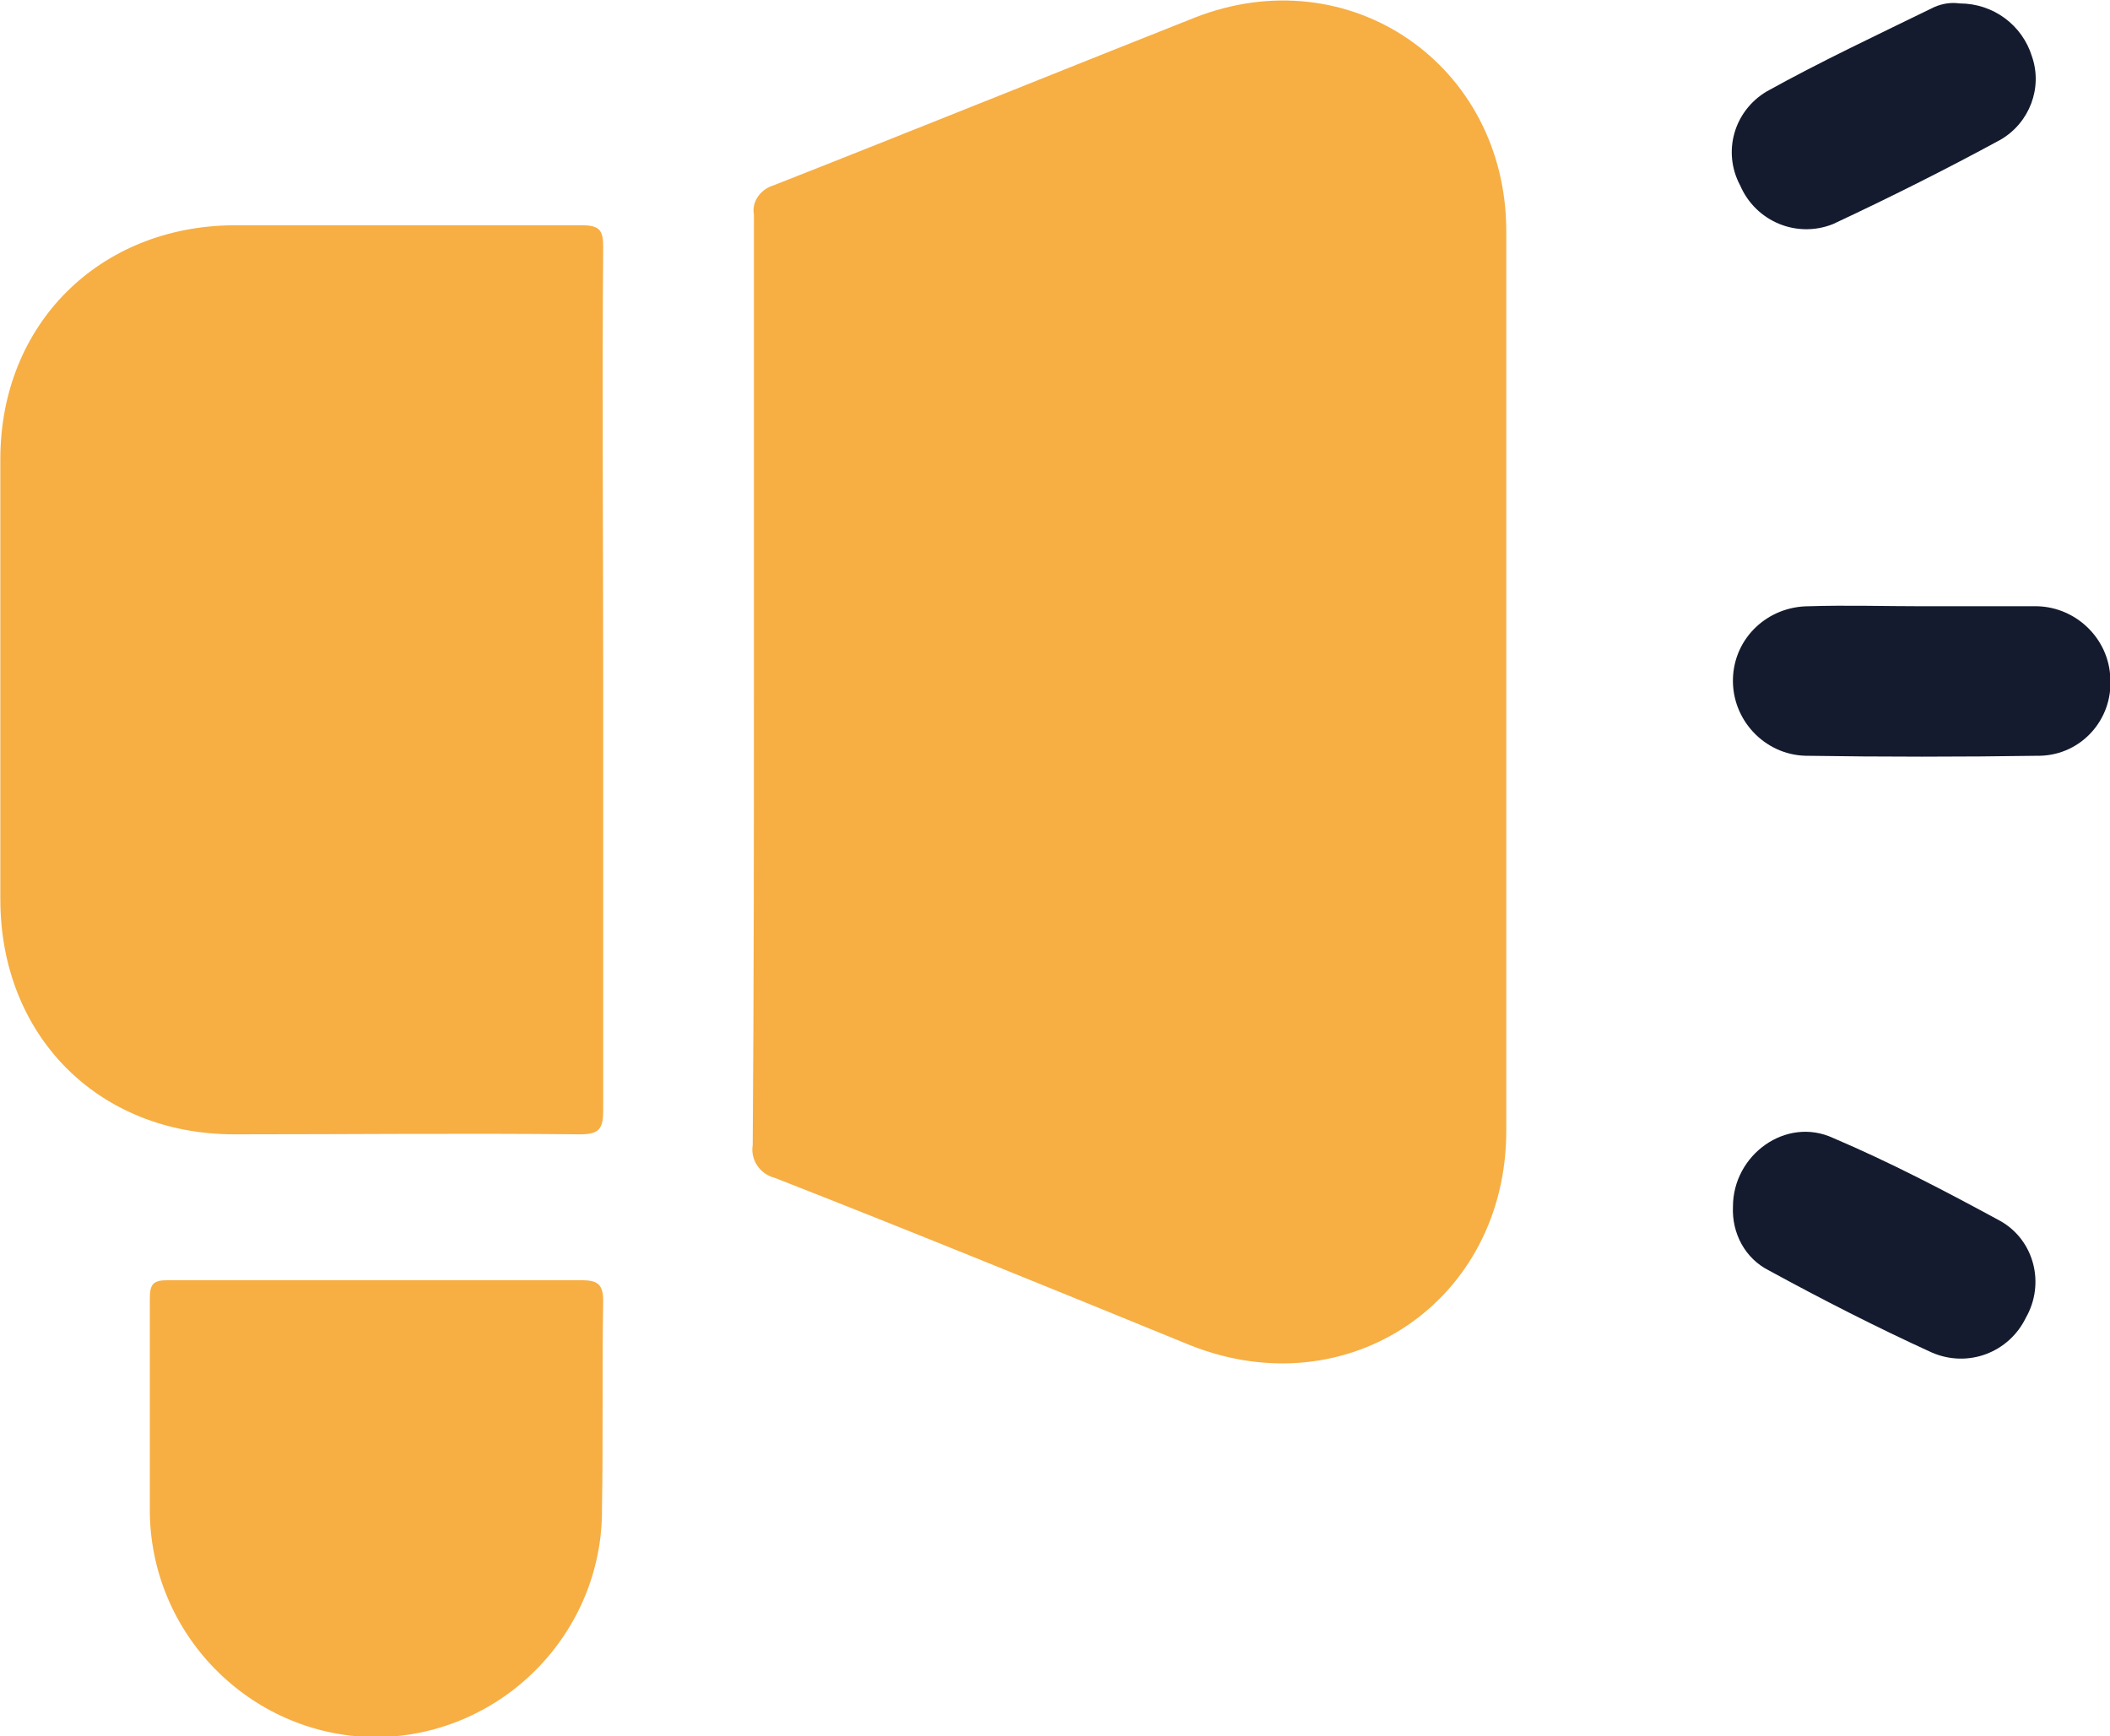<?xml version="1.0" encoding="utf-8"?>
<!-- Generator: Adobe Illustrator 25.2.3, SVG Export Plug-In . SVG Version: 6.00 Build 0)  -->
<svg version="1.1" id="Calque_1" xmlns="http://www.w3.org/2000/svg" xmlns:xlink="http://www.w3.org/1999/xlink" x="0px" y="0px"
	 viewBox="0 0 175 144" style="enable-background:new 0 0 175 144;" xml:space="preserve">
<style type="text/css">
	.st0{fill:#F7AE43;}
	.st1{fill:#141B2E;}
</style>
<g id="Groupe_2064" transform="translate(9 6)">
	<g id="Groupe_1799" transform="translate(77.728 93.785)">
		<g>
			<g id="Groupe_1798">
				<path id="Tracé_1402" class="st0" d="M-24.2-43.2c0-12.9,0-25.9,0-38.8c-0.2-1.1,0.6-2.1,1.6-2.4c11.7-4.6,23.3-9.3,34.9-13.9
					c12.9-5.1,25.9,3.9,25.9,17.7c0,24.9,0,49.7,0,74.6c0,14.1-13.1,23-26.2,17.8C0.5,7.1-11,2.4-22.5-2.1c-1.2-0.3-2-1.5-1.8-2.7
					C-24.2-17.6-24.2-30.4-24.2-43.2"/>
				<path id="Tracé_1403" class="st0" d="M-36.7-43.2c0,11.8,0,23.7,0,35.5c0,1.5-0.3,2-1.9,2c-9.6-0.1-19.1,0-28.7,0
					c-11.3,0-19.4-8.2-19.4-19.5c0-12.2,0-24.3,0-36.5c0-11.2,8.2-19.3,19.3-19.4c9.6,0,19.3,0,28.9,0c1.5,0,1.8,0.4,1.8,1.8
					C-36.8-67.3-36.7-55.3-36.7-43.2"/>
				<path id="Tracé_1404" class="st0" d="M-55.4,6.4c5.6,0,11.2,0,16.8,0c1.3,0,1.9,0.2,1.9,1.7c-0.1,5.7,0,11.4-0.1,17.2
					c0.1,10.3-8.2,18.8-18.5,19c-10.3,0.1-18.8-8.2-19-18.5c0-0.2,0-0.3,0-0.5c0-5.8,0-11.6,0-17.4c0-1.2,0.3-1.5,1.5-1.5
					C-66.9,6.4-61.1,6.4-55.4,6.4"/>
				<path id="Tracé_1405" class="st1" d="M72.7-49.5c3.1,0,6.1,0,9.2,0c3.4-0.1,6.3,2.6,6.4,6c0.2,3.4-2.4,6.3-5.8,6.4
					c0,0-0.1,0-0.1,0C75.9-37,69.4-37,63-37.1c-3.4-0.1-6.1-3-6-6.4c0.1-3.4,2.9-6,6.3-6C66.4-49.6,69.6-49.5,72.7-49.5"/>
				<path id="Tracé_1406" class="st1" d="M75.8-99.5c2.8,0,5.2,1.8,6,4.4c0.9,2.6-0.2,5.5-2.6,6.9c-4.6,2.5-9.2,4.8-13.9,7
					c-3,1.2-6.4-0.2-7.7-3.2c-1.5-2.8-0.5-6.2,2.2-7.8c4.5-2.5,9.2-4.7,13.9-7C74.4-99.5,75.1-99.6,75.8-99.5"/>
				<path id="Tracé_1407" class="st1" d="M57,0.3c0-4.3,4.4-7.5,8.3-5.7C70-3.4,74.6-1,79.2,1.5c2.8,1.6,3.7,5.2,2.1,8
					c-1.4,2.9-4.8,4.2-7.8,2.9c-4.6-2.1-9.1-4.4-13.5-6.8C58,4.6,56.9,2.5,57,0.3"/>
			</g>
		</g>
	</g>
</g>
</svg>
